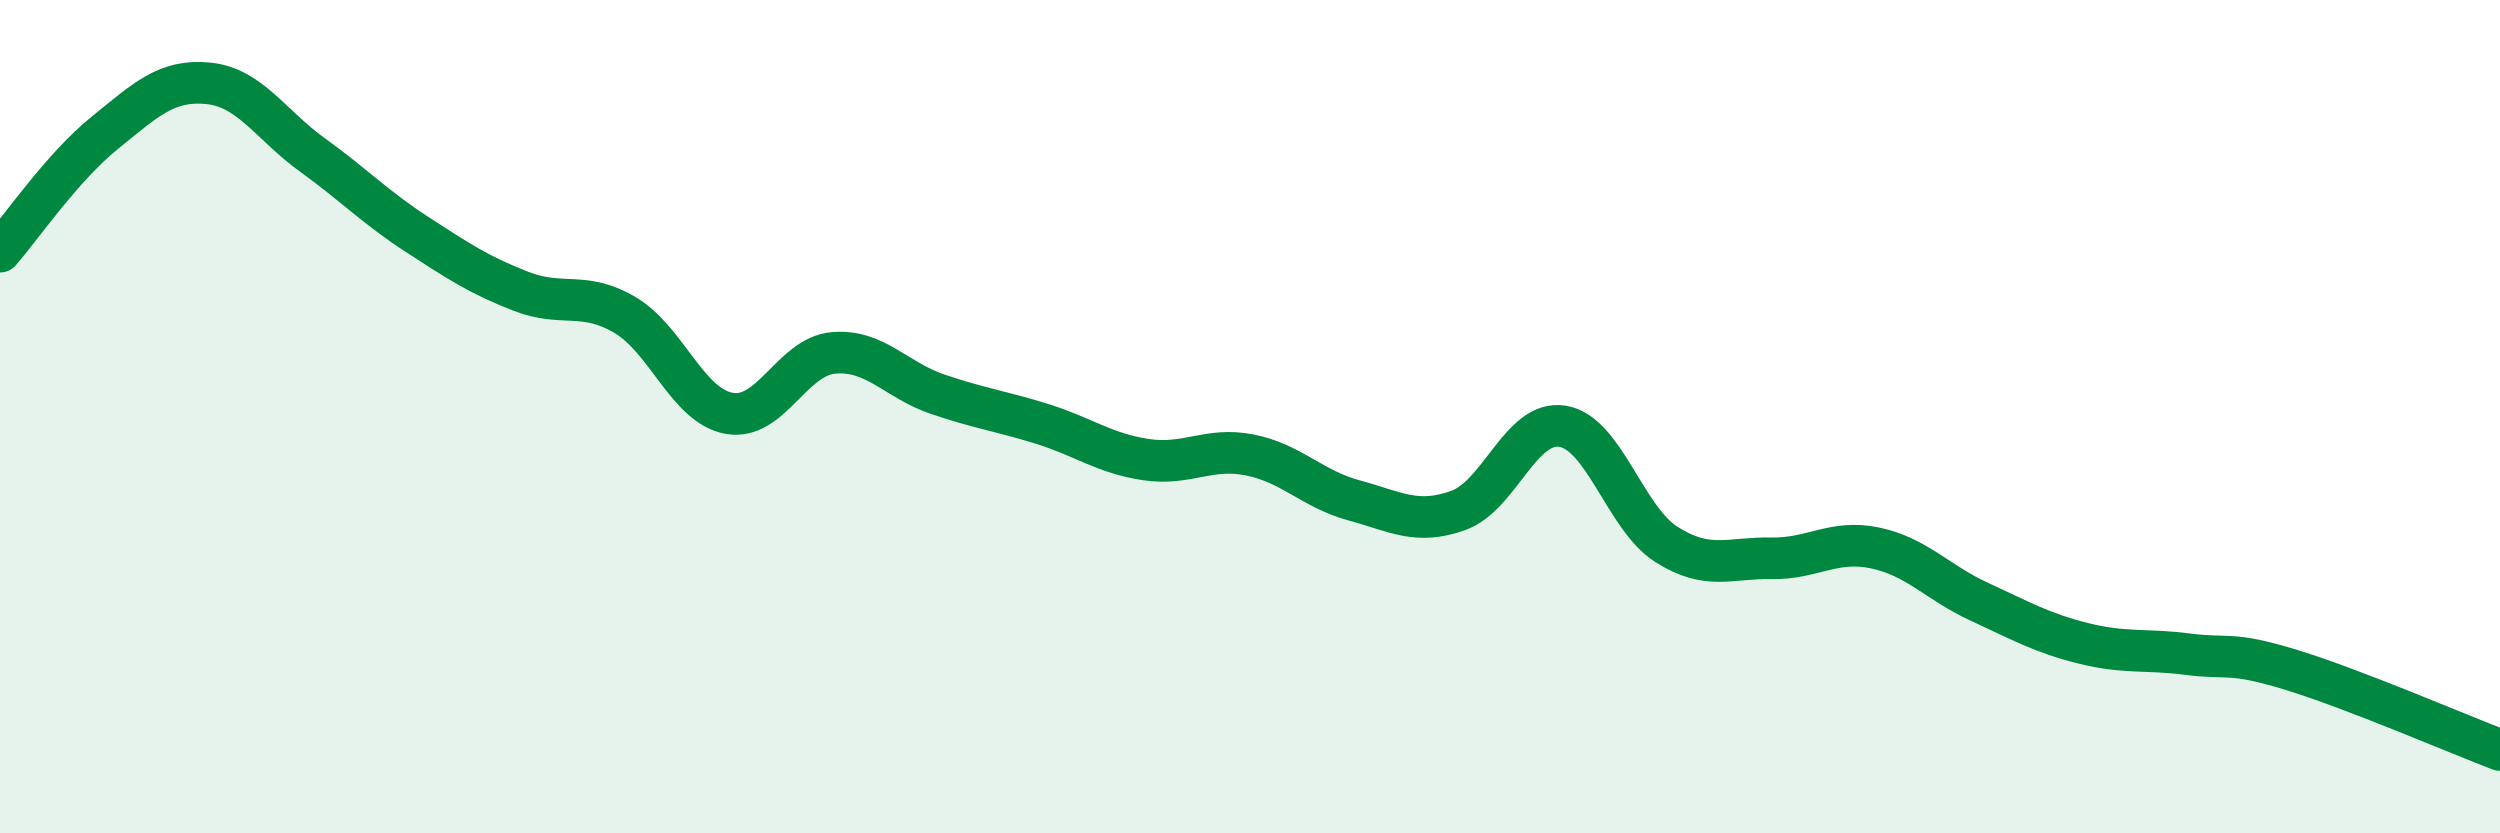 
    <svg width="60" height="20" viewBox="0 0 60 20" xmlns="http://www.w3.org/2000/svg">
      <path
        d="M 0,6.04 C 0.5,5.47 1.5,4.01 2.5,3.2 C 3.5,2.39 4,1.9 5,2 C 6,2.1 6.5,3 7.5,3.72 C 8.5,4.44 9,4.97 10,5.62 C 11,6.27 11.5,6.6 12.5,6.99 C 13.5,7.38 14,6.97 15,7.56 C 16,8.15 16.5,9.74 17.5,9.92 C 18.5,10.1 19,8.56 20,8.47 C 21,8.38 21.5,9.12 22.5,9.46 C 23.5,9.8 24,9.86 25,10.17 C 26,10.48 26.5,10.88 27.5,11.03 C 28.5,11.18 29,10.72 30,10.92 C 31,11.12 31.5,11.74 32.5,12.01 C 33.5,12.28 34,12.61 35,12.25 C 36,11.89 36.5,10.07 37.5,10.23 C 38.5,10.39 39,12.44 40,13.07 C 41,13.7 41.5,13.38 42.5,13.4 C 43.5,13.42 44,12.94 45,13.15 C 46,13.36 46.5,13.98 47.5,14.44 C 48.5,14.9 49,15.19 50,15.44 C 51,15.69 51.5,15.57 52.5,15.7 C 53.5,15.83 53.5,15.62 55,16.08 C 56.5,16.54 59,17.62 60,18L60 20L0 20Z"
        fill="#008740"
        opacity="0.1"
        stroke-linecap="round"
        stroke-linejoin="round"
      />
      <path
        d="M 0,6.04 C 0.5,5.47 1.5,4.01 2.5,3.2 C 3.5,2.39 4,1.9 5,2 C 6,2.1 6.5,3 7.5,3.72 C 8.5,4.44 9,4.97 10,5.62 C 11,6.27 11.5,6.6 12.5,6.99 C 13.5,7.38 14,6.97 15,7.56 C 16,8.15 16.5,9.74 17.5,9.92 C 18.5,10.1 19,8.56 20,8.47 C 21,8.38 21.5,9.12 22.5,9.46 C 23.5,9.8 24,9.86 25,10.17 C 26,10.48 26.5,10.88 27.5,11.03 C 28.5,11.18 29,10.72 30,10.92 C 31,11.12 31.5,11.74 32.5,12.01 C 33.5,12.28 34,12.61 35,12.25 C 36,11.89 36.5,10.07 37.5,10.23 C 38.5,10.39 39,12.44 40,13.07 C 41,13.7 41.5,13.38 42.5,13.4 C 43.5,13.42 44,12.94 45,13.15 C 46,13.36 46.5,13.98 47.5,14.44 C 48.5,14.9 49,15.19 50,15.44 C 51,15.69 51.5,15.57 52.5,15.7 C 53.5,15.83 53.5,15.62 55,16.08 C 56.5,16.54 59,17.62 60,18"
        stroke="#008740"
        stroke-width="1"
        fill="none"
        stroke-linecap="round"
        stroke-linejoin="round"
      />
    </svg>
  